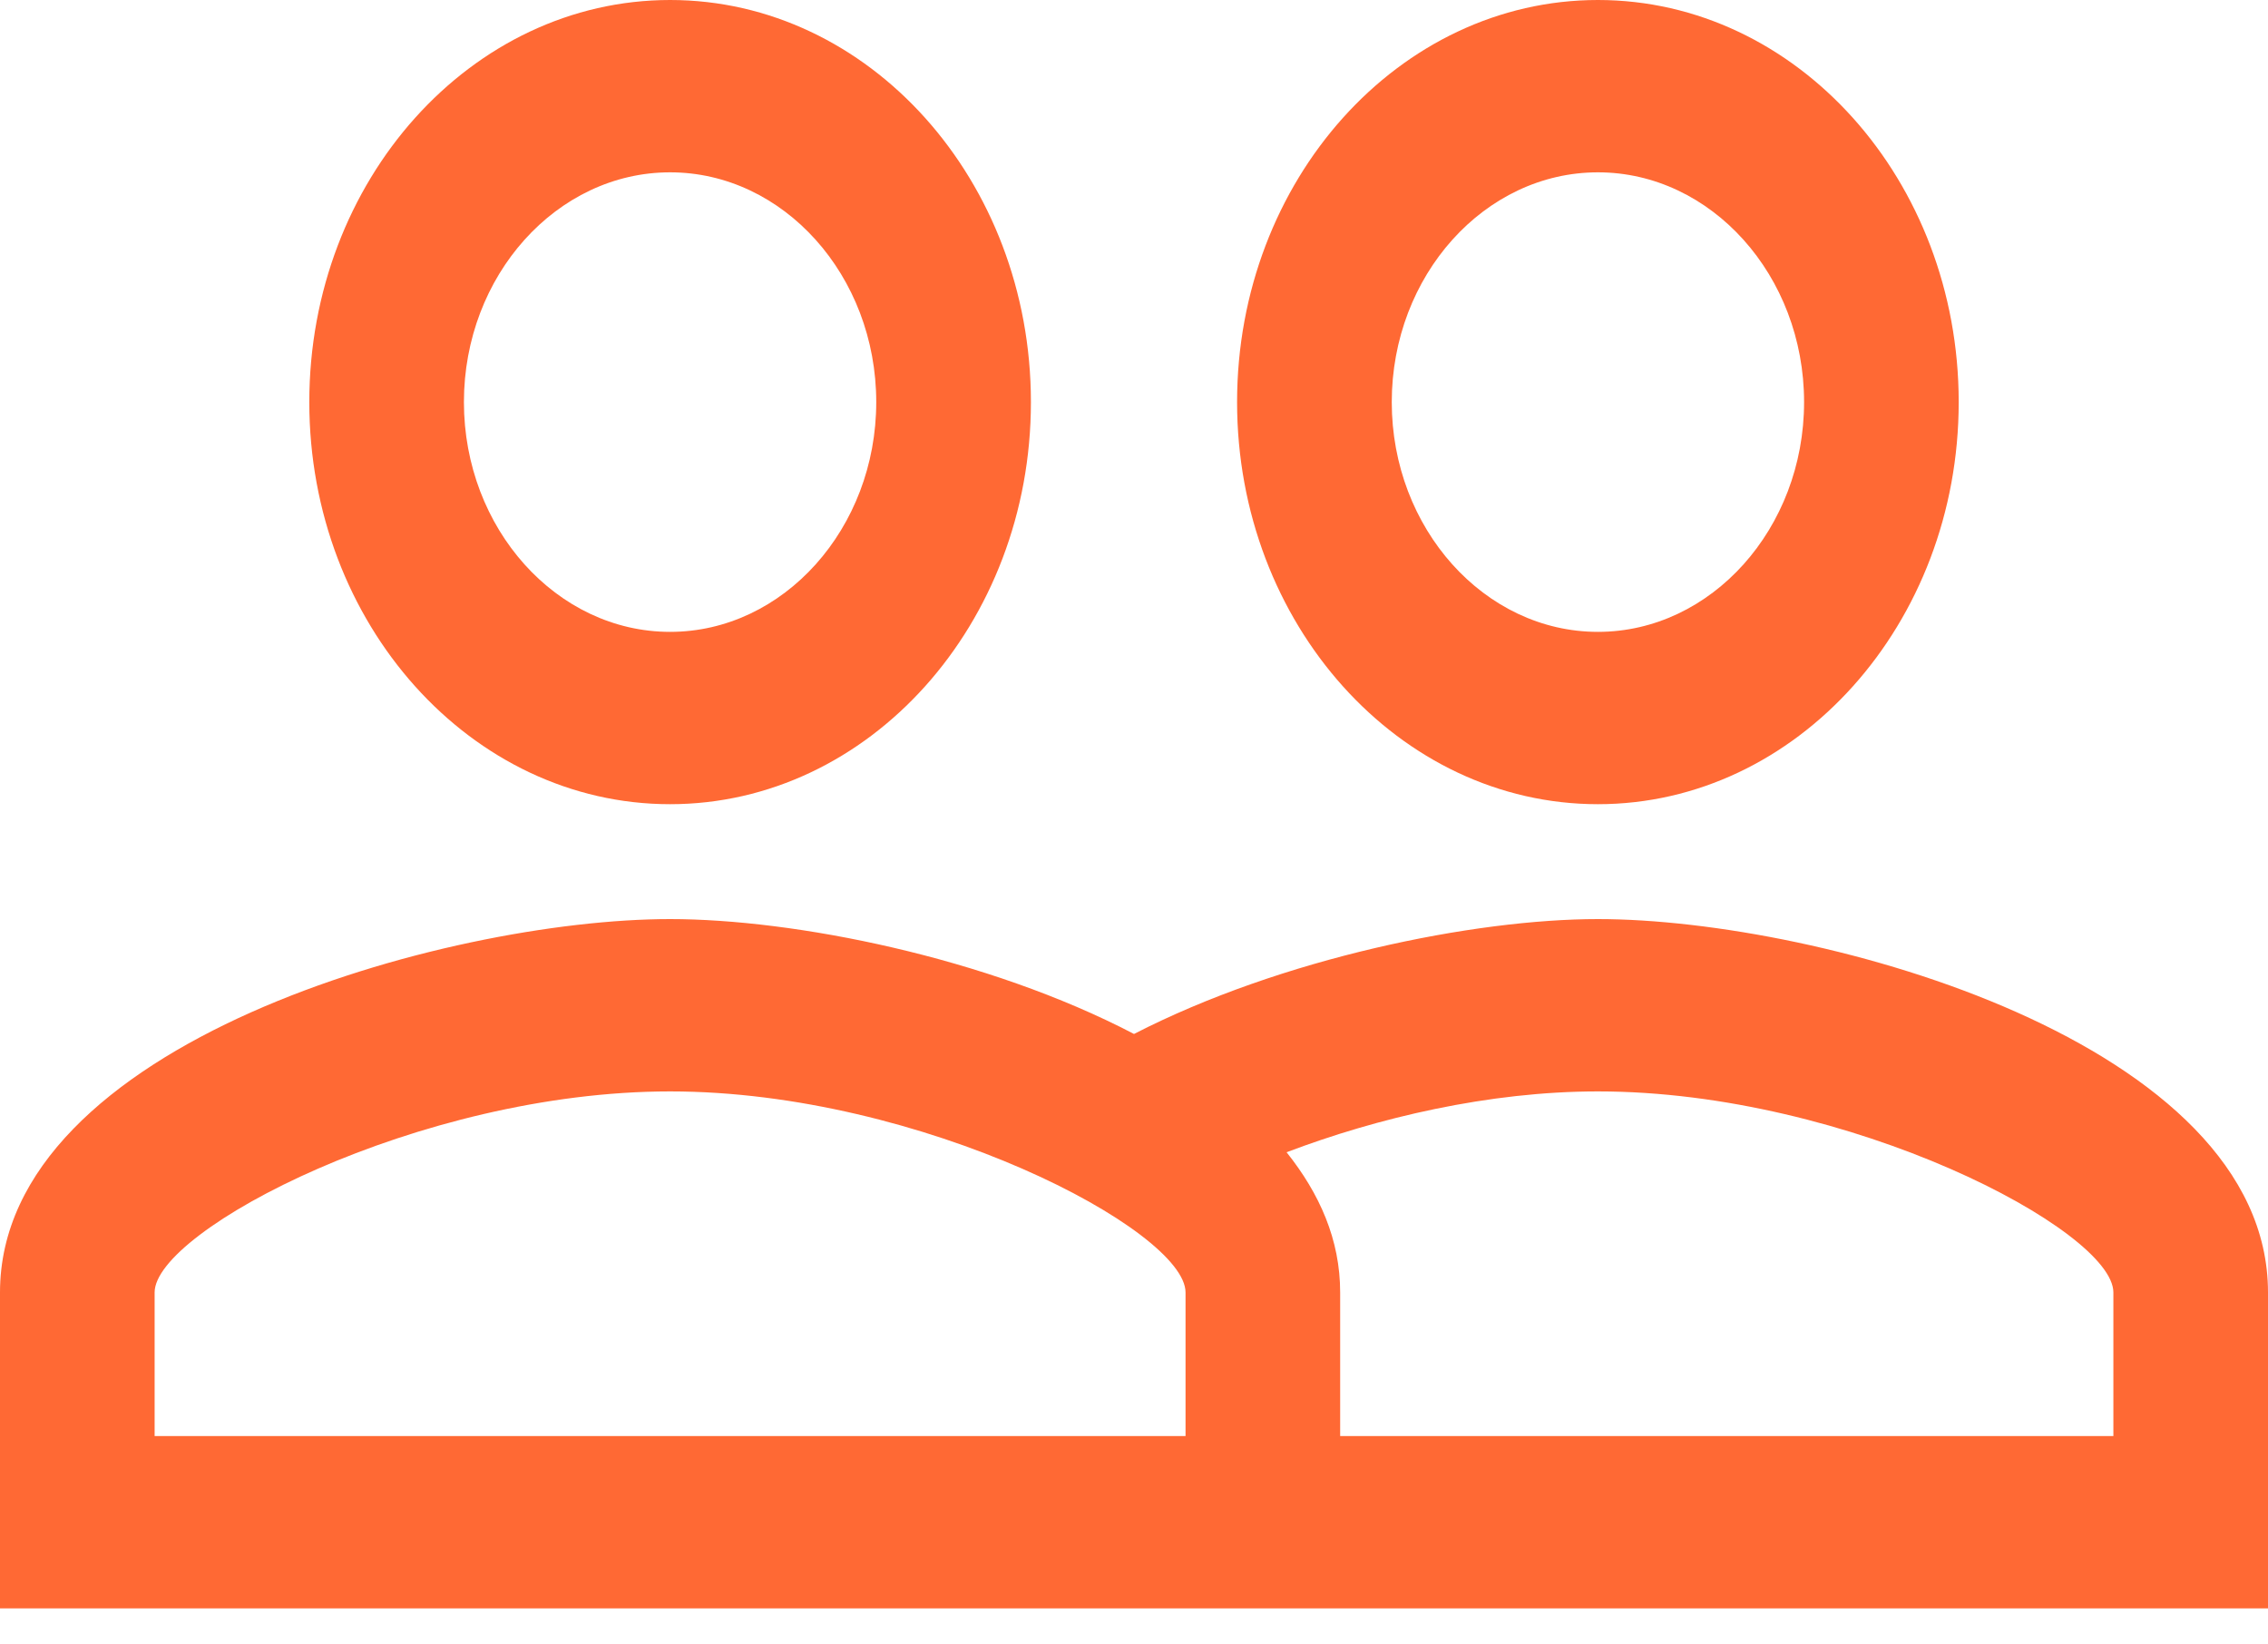 <svg width="40" height="29" viewBox="0 0 40 29" fill="none" xmlns="http://www.w3.org/2000/svg">
<path d="M28.182 16.208C26 16.208 22.6 16.897 20 18.234C17.4 16.876 14 16.208 11.818 16.208C7.873 16.208 0 18.396 0 22.792V28.364H40V22.792C40 18.396 32.127 16.208 28.182 16.208ZM20.909 25.325H2.727V22.792C2.727 21.698 7.382 19.247 11.818 19.247C16.255 19.247 20.909 21.698 20.909 22.792V25.325ZM37.273 25.325H23.636V22.792C23.636 21.86 23.273 21.05 22.691 20.32C24.291 19.713 26.255 19.247 28.182 19.247C32.618 19.247 37.273 21.698 37.273 22.792V25.325ZM11.818 14.182C15.327 14.182 18.182 11.001 18.182 7.091C18.182 3.181 15.327 0 11.818 0C8.309 0 5.455 3.181 5.455 7.091C5.455 11.001 8.309 14.182 11.818 14.182ZM11.818 3.039C13.818 3.039 15.454 4.862 15.454 7.091C15.454 9.319 13.818 11.143 11.818 11.143C9.818 11.143 8.182 9.319 8.182 7.091C8.182 4.862 9.818 3.039 11.818 3.039ZM28.182 14.182C31.691 14.182 34.545 11.001 34.545 7.091C34.545 3.181 31.691 0 28.182 0C24.673 0 21.818 3.181 21.818 7.091C21.818 11.001 24.673 14.182 28.182 14.182ZM28.182 3.039C30.182 3.039 31.818 4.862 31.818 7.091C31.818 9.319 30.182 11.143 28.182 11.143C26.182 11.143 24.546 9.319 24.546 7.091C24.546 4.862 26.182 3.039 28.182 3.039Z" fill="#FF6934"/>
</svg>
